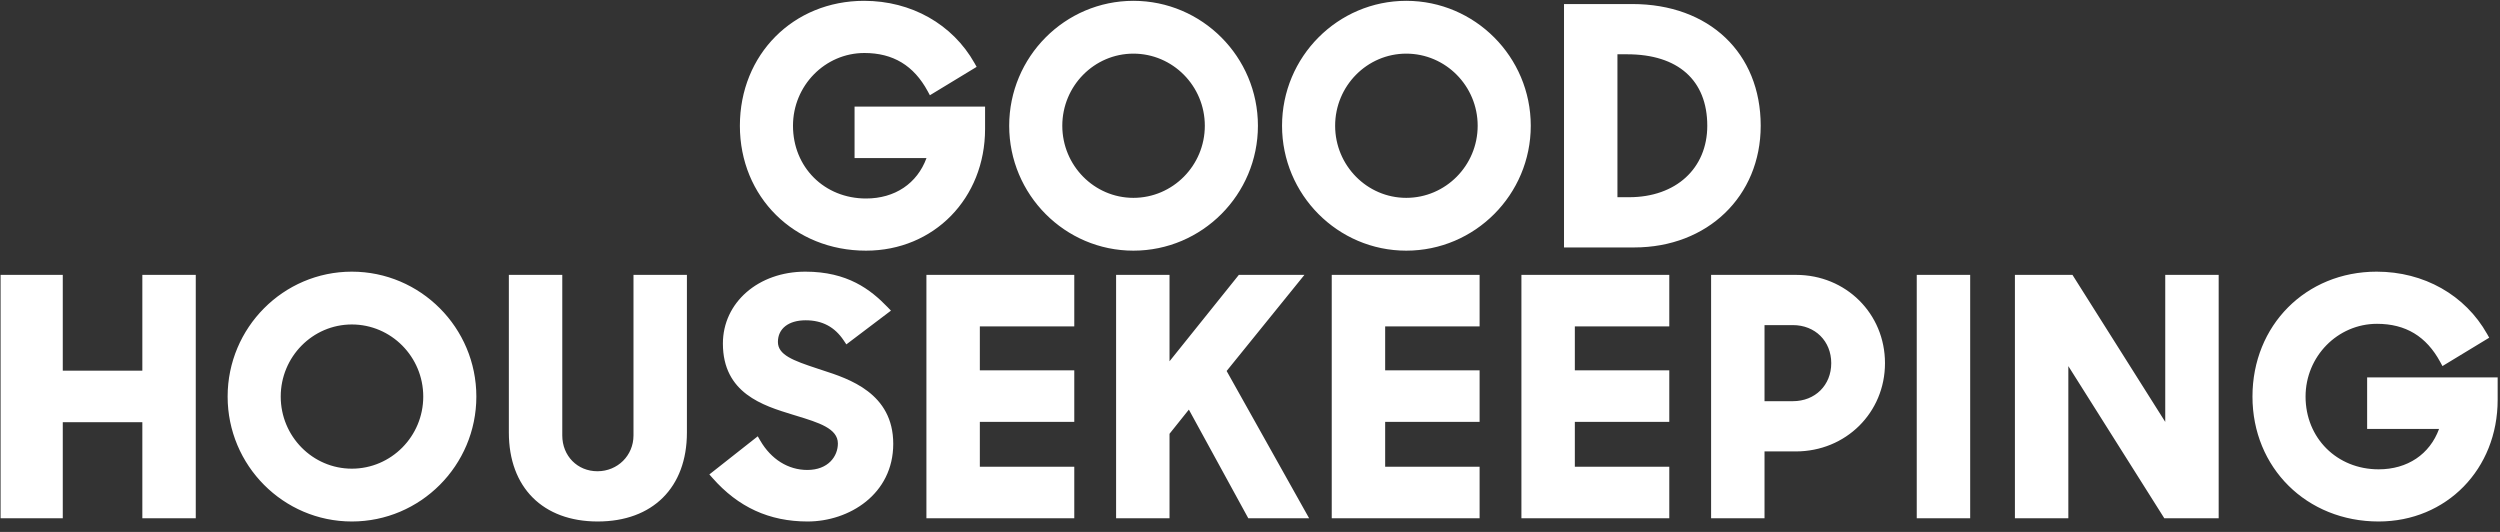 <svg width="235" height="50" viewBox="0 0 235 50" fill="none" xmlns="http://www.w3.org/2000/svg">
<rect x="0" y="0" width="235" height="50" fill="#333333" stroke="none"/>
<path fill-rule="evenodd" clip-rule="evenodd" d="M13.38 34.841H5.901V25.838H0.055V48.718H5.901V39.685H13.38V48.718H18.402V25.838H13.38V34.841ZM143.013 48.718H156.913V43.875H148.035V39.654H156.913V34.811H148.035V30.681H156.913V25.838H143.013V48.718M59.548 40.934C59.548 42.819 58.058 44.297 56.156 44.297C54.274 44.297 52.854 42.851 52.854 40.933V25.838H47.832V40.662C47.832 45.817 51.033 49.02 56.186 49.02C61.357 49.02 64.57 45.817 64.57 40.662V25.838H59.548V40.933M33.072 25.536C26.634 25.536 21.397 30.804 21.397 37.278C21.397 43.753 26.634 49.02 33.072 49.02C39.526 49.02 44.777 43.752 44.777 37.278C44.777 30.804 39.527 25.536 33.072 25.536ZM33.072 44.055C29.386 44.055 26.388 41.015 26.388 37.278C26.388 33.541 29.386 30.5 33.072 30.5C36.774 30.5 39.786 33.541 39.786 37.278C39.786 41.015 36.774 44.055 33.072 44.055ZM222.511 35.476V40.319H229.272C228.392 42.708 226.304 44.117 223.588 44.117C219.674 44.117 216.723 41.177 216.723 37.278C216.723 33.507 219.735 30.439 223.437 30.439C226.13 30.439 228.076 31.614 229.385 34.031L229.591 34.411L233.986 31.744L233.79 31.396C231.724 27.726 227.842 25.536 223.407 25.536C216.75 25.536 211.732 30.584 211.732 37.278C211.732 43.972 216.829 49.02 223.588 49.02C229.968 49.02 234.78 44.102 234.78 37.58V35.476H222.511ZM203.533 39.659L194.812 25.839H189.402V48.718H194.424V34.414L203.446 48.718H208.555V25.838H203.533V39.659ZM180.174 25.839H185.197V48.718H180.174V25.839ZM125.183 48.718H139.082V43.875H130.205V39.654H139.082V34.811H130.205V30.681H139.082V25.838H125.183V48.718M77.311 34.802L76.837 34.645C74.536 33.887 73.124 33.36 73.124 32.142C73.124 30.887 74.124 30.107 75.732 30.107C77.29 30.107 78.461 30.729 79.314 32.008L79.557 32.372L83.75 29.199L83.426 28.864C81.835 27.219 79.674 25.536 75.702 25.536C71.283 25.536 67.952 28.441 67.952 32.294C67.952 36.968 71.733 38.126 74.493 38.971L74.859 39.083C76.953 39.723 78.761 40.276 78.761 41.688C78.761 42.887 77.861 44.176 75.883 44.176C74.093 44.176 72.485 43.173 71.468 41.422L71.23 41.011L66.68 44.596L66.968 44.922C69.392 47.68 72.318 49.02 75.913 49.02C79.816 49.02 83.965 46.461 83.965 41.719C83.965 36.953 79.798 35.606 77.311 34.802ZM168.835 25.839H160.843V48.718H165.865V42.434H168.804C173.506 42.434 177.189 38.789 177.189 34.136C177.189 29.483 173.519 25.839 168.835 25.839ZM165.865 30.56H168.533C170.621 30.56 172.137 32.064 172.137 34.136C172.137 36.208 170.622 37.711 168.533 37.711H165.865V30.56ZM87.083 48.718H100.982V43.875H92.105V39.654H100.982V34.811H92.105V30.681H100.982V25.838H87.083V48.718M122.616 25.839H116.451L109.935 33.96V25.839H104.913V48.718H109.935V40.776L111.753 38.503L117.34 48.718H123.059L115.304 34.873L122.616 25.839M165.506 11.82C165.506 4.978 160.657 0.38 153.438 0.38H147.017V23.26H153.619C160.507 23.26 165.506 18.449 165.506 11.82ZM152.955 5.103C157.74 5.103 160.484 7.551 160.484 11.82C160.484 15.838 157.531 18.538 153.136 18.538H152.039V5.103H152.955ZM106.539 23.562C112.994 23.562 118.245 18.294 118.245 11.82C118.245 5.345 112.994 0.078 106.539 0.078C100.102 0.078 94.864 5.346 94.864 11.82C94.864 18.294 100.102 23.562 106.539 23.562ZM106.539 5.042C110.241 5.042 113.253 8.083 113.253 11.82C113.253 15.557 110.241 18.598 106.539 18.598C102.854 18.598 99.856 15.557 99.856 11.82C99.856 8.083 102.854 5.042 106.539 5.042ZM132.187 0.078C125.749 0.078 120.512 5.346 120.512 11.82C120.512 18.294 125.75 23.562 132.187 23.562C138.641 23.562 143.892 18.294 143.892 11.82C143.892 5.345 138.641 0.078 132.187 0.078ZM132.187 18.598C128.502 18.598 125.503 15.557 125.503 11.82C125.503 8.083 128.502 5.042 132.187 5.042C135.889 5.042 138.901 8.083 138.901 11.82C138.901 15.557 135.889 18.598 132.187 18.598ZM81.405 23.562C87.786 23.562 92.597 18.644 92.597 12.122V10.018H80.329V14.861H87.09C86.21 17.25 84.122 18.659 81.405 18.659C77.492 18.659 74.541 15.719 74.541 11.82C74.541 8.049 77.552 4.982 81.254 4.982C83.947 4.982 85.893 6.156 87.203 8.573L87.409 8.954L91.804 6.286L91.608 5.937C89.541 2.268 85.66 0.078 81.224 0.078C74.568 0.078 69.549 5.126 69.549 11.82C69.549 18.514 74.646 23.562 81.405 23.562" fill="white"/>
</svg>
